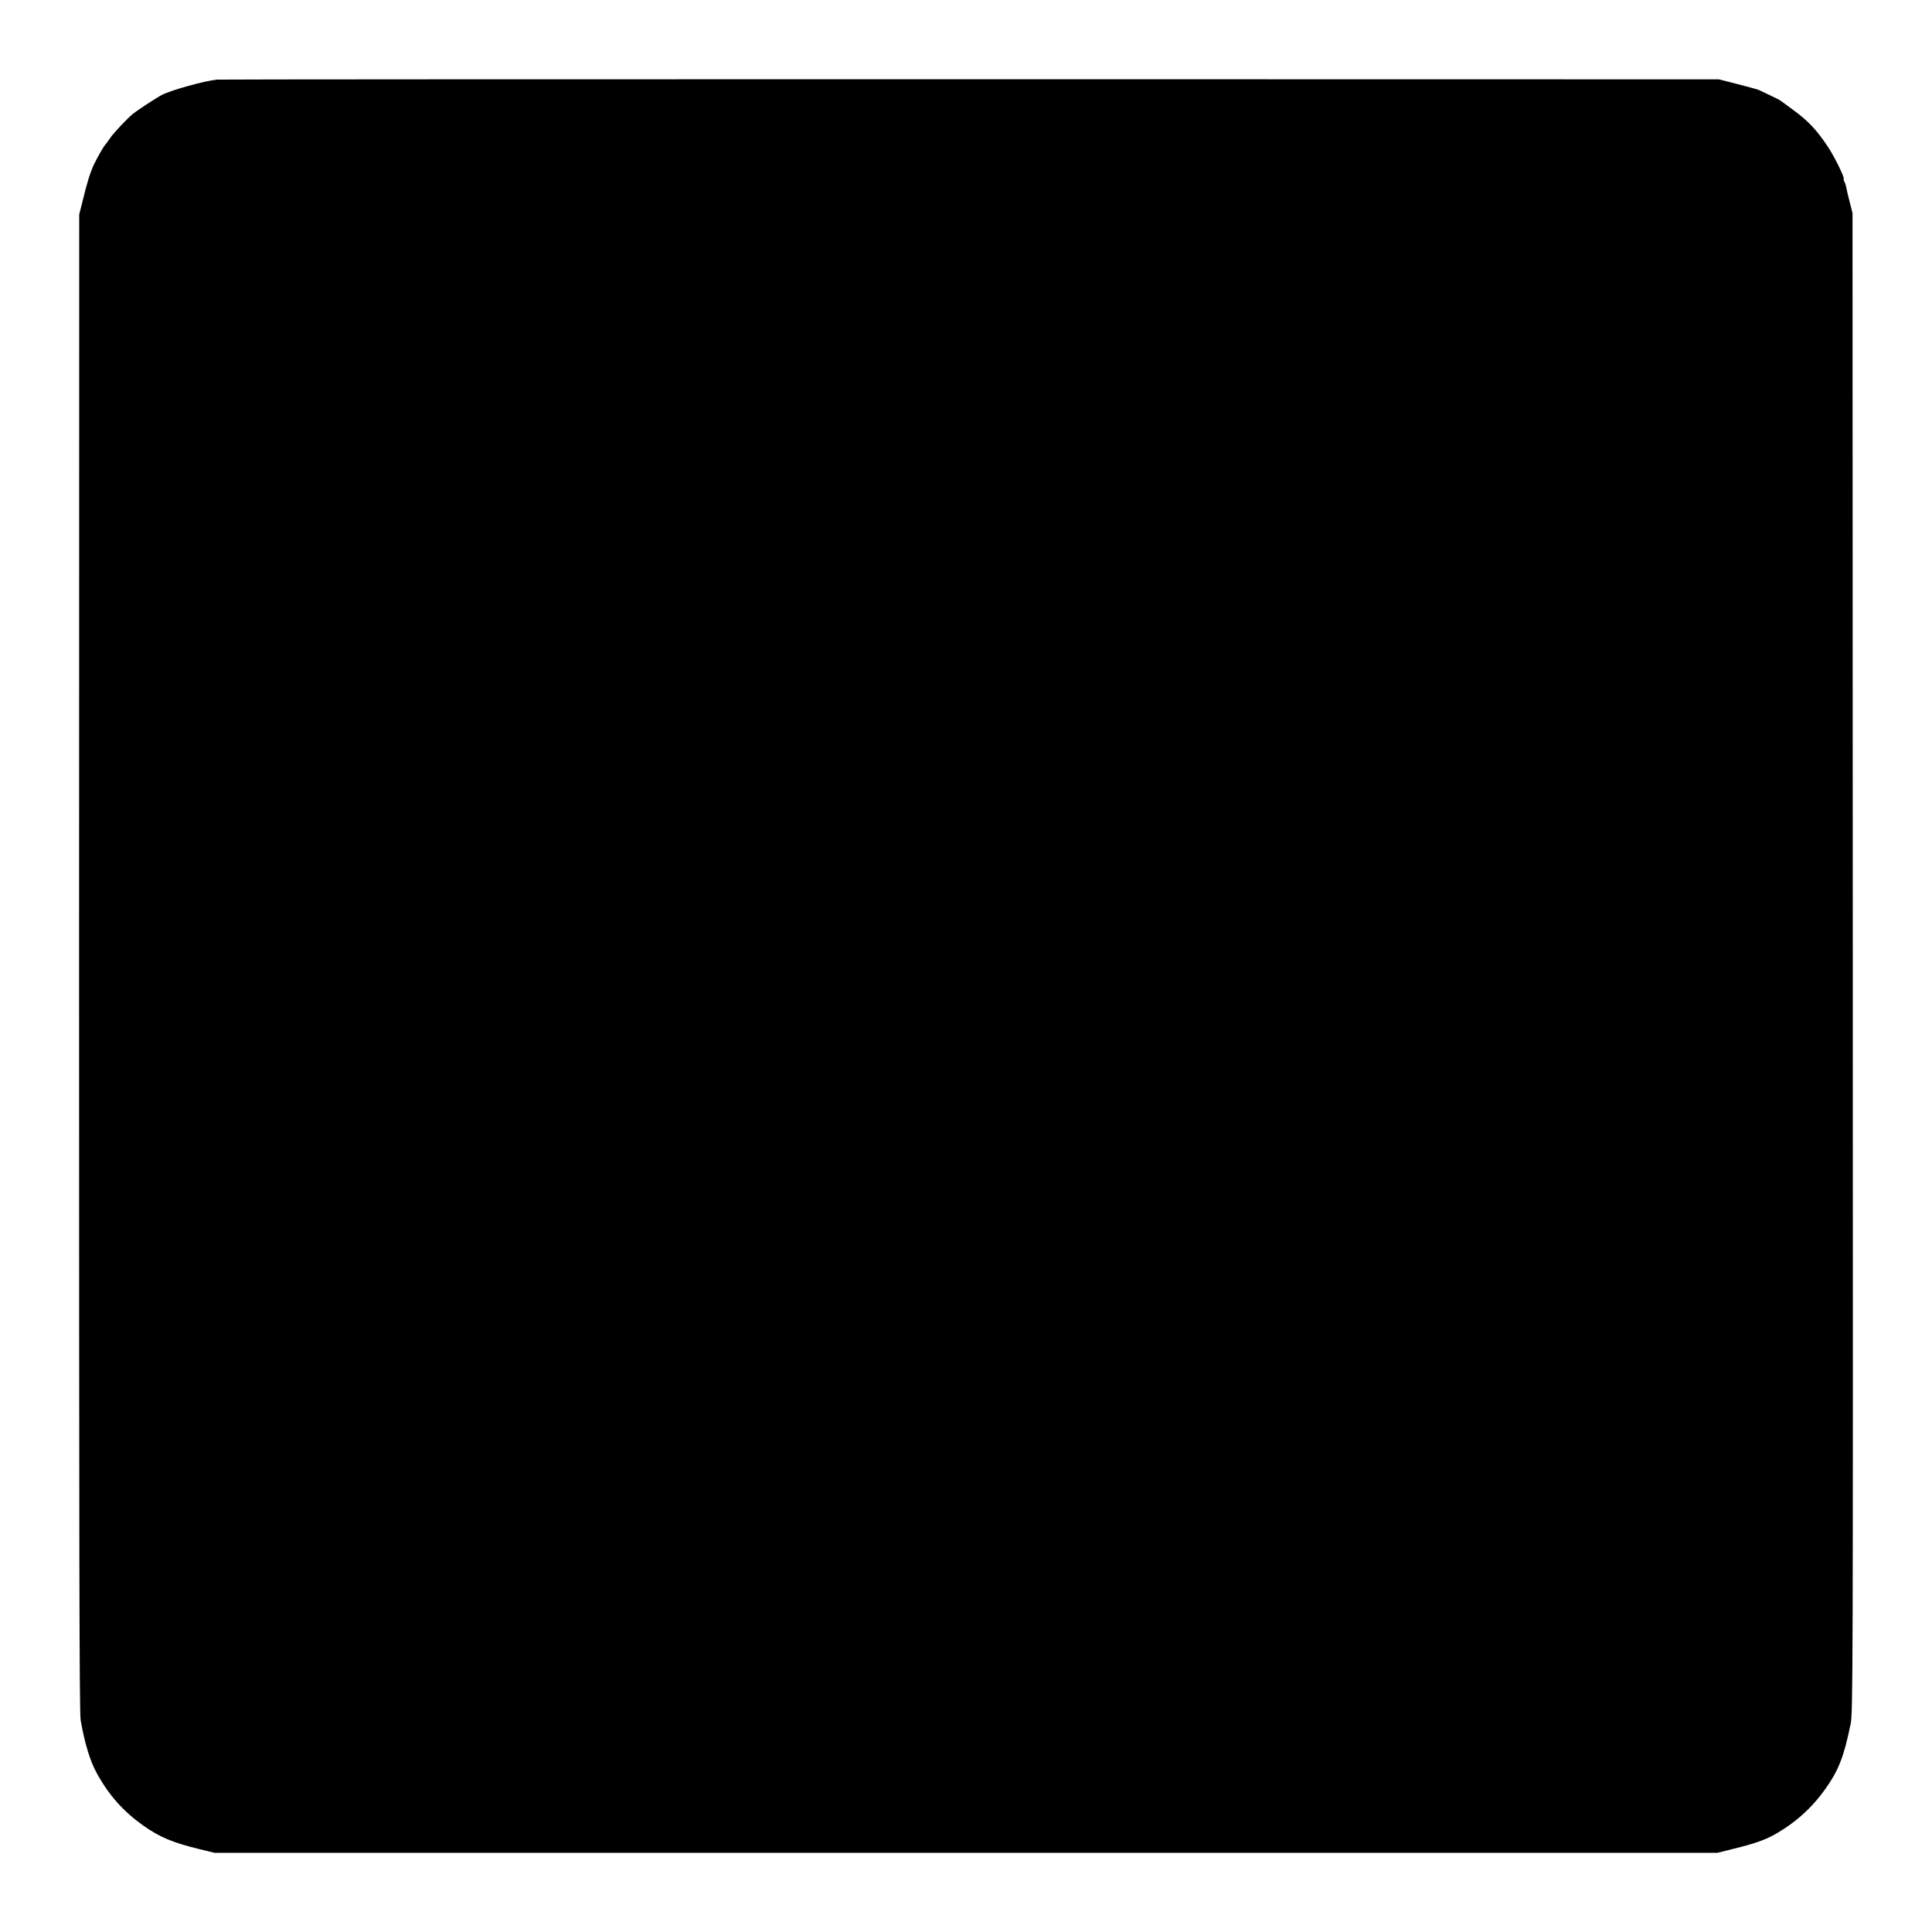 <?xml version="1.0" standalone="no"?>
<!DOCTYPE svg PUBLIC "-//W3C//DTD SVG 20010904//EN"
 "http://www.w3.org/TR/2001/REC-SVG-20010904/DTD/svg10.dtd">
<svg version="1.0" xmlns="http://www.w3.org/2000/svg"
 width="1500pt" height="1500pt" viewBox="0 0 1500 1500"
 preserveAspectRatio="xMidYMid meet">
<g transform="translate(0,1500) scale(0.1,-0.1)"
fill="#000000" stroke="none">
<path d="M1685 14382 c-94 -9 -354 -81 -426 -118 -40 -20 -187 -116 -227 -148
-42 -34 -148 -146 -175 -185 -17 -25 -33 -48 -37 -51 -11 -9 -66 -104 -92
-160 -28 -60 -53 -141 -89 -290 l-24 -95 -1 -5809 c0 -4591 2 -5823 12 -5880
31 -180 74 -321 125 -412 95 -173 205 -296 359 -406 130 -92 230 -134 440
-185 l115 -28 5835 0 5835 0 132 33 c148 36 234 66 308 107 162 91 289 205
396 354 104 147 145 251 197 505 18 87 19 293 17 5910 l-2 5821 -21 83 c-12
45 -24 96 -27 114 -3 17 -10 39 -16 49 -5 11 -7 19 -5 19 14 0 -69 170 -120
247 -89 135 -156 205 -274 291 -47 34 -90 66 -95 70 -6 5 -42 23 -80 41 -39
18 -77 37 -86 41 -9 5 -83 25 -165 46 l-149 38 -5815 1 c-3198 0 -5828 -1
-5845 -3z"/>
</g>
</svg>
